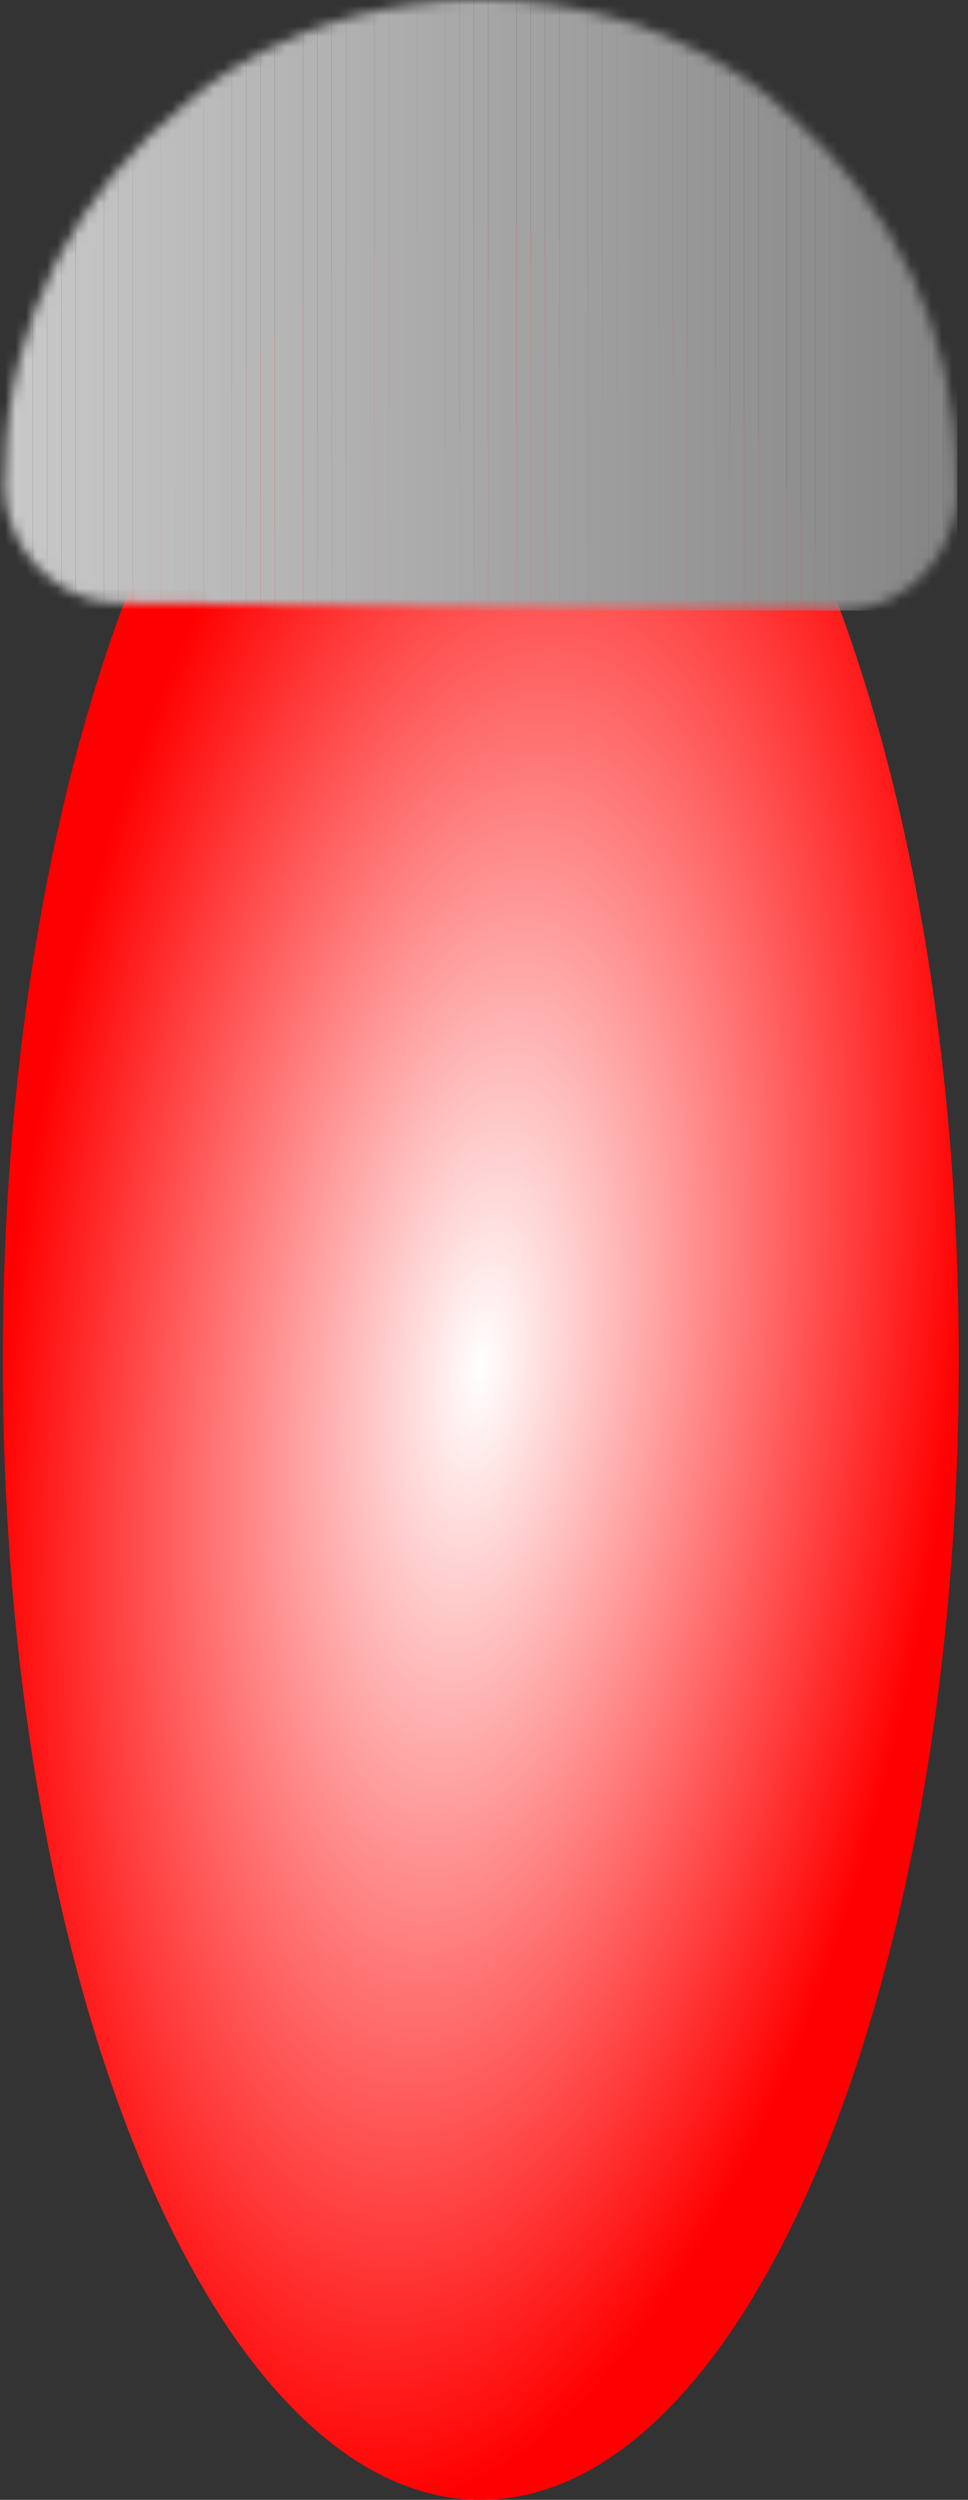 <svg width="93" height="240" viewBox="0 0 93 240" fill="none" xmlns="http://www.w3.org/2000/svg">
<rect x="0" y="0" width="93" height="240" fill="#333333" stroke="none"/>
<g clip-path="url(#clip0_208_50571)">
<path d="M46.191 240C71.554 240 92.114 191.051 92.114 130.669C92.114 70.286 71.554 21.337 46.191 21.337C20.828 21.337 0.268 70.286 0.268 130.669C0.268 191.051 20.828 240 46.191 240Z" fill="url(#paint0_radial_208_50571)"/>
<mask id="mask0_208_50571" style="mask-type:luminance" maskUnits="userSpaceOnUse" x="0" y="-1" width="92" height="60">
<path d="M18.055 9.781C7.57 18.054 0.636 30.683 0.503 45.086C6.08265e-05 49.474 1.976 53.594 5.326 55.939C7.034 57.145 9.111 57.881 11.422 57.881L80.726 58.585C83.104 58.618 85.214 57.881 86.956 56.675C90.272 54.398 92.316 50.345 91.88 45.99C92.014 31.855 85.583 19.294 75.567 10.786C75.567 10.786 65.217 -0.033 46.158 -0.033C28.137 3.12179e-06 18.055 9.781 18.055 9.781Z" fill="white"/>
</mask>
<g mask="url(#mask0_208_50571)">
<path d="M0.435 0H0V58.618H0.435V0Z" fill="#C8C8C8"/>
<path d="M1.809 0H0.435V58.618H1.809V0Z" fill="#C8C8C8"/>
<path d="M3.149 0H1.775V58.618H3.149V0Z" fill="#C7C7C7"/>
<path d="M4.522 0H3.149V58.618H4.522V0Z" fill="#C6C6C6"/>
<path d="M5.895 0H4.522V58.618H5.895V0Z" fill="#C5C5C5"/>
<path d="M7.269 0H5.895V58.618H7.269V0Z" fill="#C4C4C4"/>
<path d="M8.642 0H7.269V58.618H8.642V0Z" fill="#C3C3C3"/>
<path d="M9.982 0H8.609V58.618H9.982V0Z" fill="#C2C2C2"/>
<path d="M11.355 0H9.982V58.618H11.355V0Z" fill="#C1C1C1"/>
<path d="M12.729 0H11.355V58.618H12.729V0Z" fill="#C0C0C0"/>
<path d="M14.102 0H12.729V58.618H14.102V0Z" fill="#BFBFBF"/>
<path d="M15.442 0H14.068V58.618H15.442V0Z" fill="#BEBEBE"/>
<path d="M16.815 0H15.442V58.618H16.815V0Z" fill="#BDBDBD"/>
<path d="M18.188 0H16.815V58.618H18.188V0Z" fill="#BCBCBC"/>
<path d="M19.562 0H18.188V58.618H19.562V0Z" fill="#BBBBBB"/>
<path d="M20.935 0H19.562V58.618H20.935V0Z" fill="#BABABA"/>
<path d="M22.275 0H20.902V58.618H22.275V0Z" fill="#B9B9B9"/>
<path d="M23.648 0H22.275V58.618H23.648V0Z" fill="#B8B8B8"/>
<path d="M25.022 0H23.648V58.618H25.022V0Z" fill="#B7B7B7"/>
<path d="M26.395 0H25.022V58.618H26.395V0Z" fill="#B6B6B6"/>
<path d="M27.768 0H26.395V58.618H27.768V0Z" fill="#B5B5B5"/>
<path d="M29.108 0H27.735V58.618H29.108V0Z" fill="#B4B4B4"/>
<path d="M30.482 0H29.108V58.618H30.482V0Z" fill="#B3B3B3"/>
<path d="M31.855 0H30.481V58.618H31.855V0Z" fill="#B2B2B2"/>
<path d="M33.228 0H31.855V58.618H33.228V0Z" fill="#B1B1B1"/>
<path d="M34.602 0H33.228V58.618H34.602V0Z" fill="#B0B0B0"/>
<path d="M35.941 0H34.568V58.618H35.941V0Z" fill="#AFAFAF"/>
<path d="M37.315 0H35.941V58.618H37.315V0Z" fill="#AEAEAE"/>
<path d="M38.688 0H37.315V58.618H38.688V0Z" fill="#ADADAD"/>
<path d="M40.062 0H38.688V58.618H40.062V0Z" fill="#ACACAC"/>
<path d="M41.435 0H40.061V58.618H41.435V0Z" fill="#ABABAB"/>
<path d="M42.775 0H41.401V58.618H42.775V0Z" fill="#AAAAAA"/>
<path d="M44.148 0H42.775V58.618H44.148V0Z" fill="#A9A9A9"/>
<path d="M45.521 0H44.148V58.618H45.521V0Z" fill="#A8A8A8"/>
<path d="M46.895 0H45.521V58.618H46.895V0Z" fill="#A7A7A7"/>
<path d="M48.268 0H46.895V58.618H48.268V0Z" fill="#A5A5A5"/>
<path d="M49.608 0H48.234V58.618H49.608V0Z" fill="#A4A4A4"/>
<path d="M50.981 0H49.608V58.618H50.981V0Z" fill="#A3A3A3"/>
<path d="M52.355 0H50.981V58.618H52.355V0Z" fill="#A2A2A2"/>
<path d="M53.728 0H52.355V58.618H53.728V0Z" fill="#A1A1A1"/>
<path d="M55.101 0H53.728V58.618H55.101V0Z" fill="#A0A0A0"/>
<path d="M56.441 0H55.068V58.618H56.441V0Z" fill="#9F9F9F"/>
<path d="M57.814 0H56.441V58.618H57.814V0Z" fill="#9E9E9E"/>
<path d="M59.188 0H57.814V58.618H59.188V0Z" fill="#9D9D9D"/>
<path d="M60.561 0H59.188V58.618H60.561V0Z" fill="#9C9C9C"/>
<path d="M61.901 0H60.528V58.618H61.901V0Z" fill="#9B9B9B"/>
<path d="M63.274 0H61.901V58.618H63.274V0Z" fill="#9A9A9A"/>
<path d="M64.648 0H63.274V58.618H64.648V0Z" fill="#999999"/>
<path d="M66.021 0H64.648V58.618H66.021V0Z" fill="#989898"/>
<path d="M67.394 0H66.021V58.618H67.394V0Z" fill="#979797"/>
<path d="M68.734 0H67.361V58.618H68.734V0Z" fill="#969696"/>
<path d="M70.108 0H68.734V58.618H70.108V0Z" fill="#959595"/>
<path d="M71.481 0H70.107V58.618H71.481V0Z" fill="#949494"/>
<path d="M72.854 0H71.481V58.618H72.854V0Z" fill="#939393"/>
<path d="M74.228 0H72.854V58.618H74.228V0Z" fill="#929292"/>
<path d="M75.567 0H74.194V58.618H75.567V0Z" fill="#919191"/>
<path d="M76.941 0H75.567V58.618H76.941V0Z" fill="#909090"/>
<path d="M78.314 0H76.941V58.618H78.314V0Z" fill="#8F8F8F"/>
<path d="M79.687 0H78.314V58.618H79.687V0Z" fill="#8E8E8E"/>
<path d="M81.061 0H79.687V58.618H81.061V0Z" fill="#8D8D8D"/>
<path d="M82.401 0H81.027V58.618H82.401V0Z" fill="#8C8C8C"/>
<path d="M83.774 0H82.4V58.618H83.774V0Z" fill="#8B8B8B"/>
<path d="M85.147 0H83.774V58.618H85.147V0Z" fill="#8A8A8A"/>
<path d="M86.521 0H85.147V58.618H86.521V0Z" fill="#898989"/>
<path d="M87.894 0H86.521V58.618H87.894V0Z" fill="#888888"/>
<path d="M89.234 0H87.861V58.618H89.234V0Z" fill="#878787"/>
<path d="M90.607 0H89.234V58.618H90.607V0Z" fill="#868686"/>
<path d="M91.98 0H90.607V58.618H91.98V0Z" fill="#858585"/>
</g>
</g>
<defs>
<radialGradient id="paint0_radial_208_50571" cx="0" cy="0" r="1" gradientUnits="userSpaceOnUse" gradientTransform="translate(46.173 131.298) rotate(6.169) scale(45.742 109.091)">
<stop stop-color="white"/>
<stop offset="1" stop-color="#FF0000"/>
</radialGradient>
<clipPath id="clip0_208_50571">
<rect width="93" height="240" fill="white"/>
</clipPath>
</defs>
</svg>
